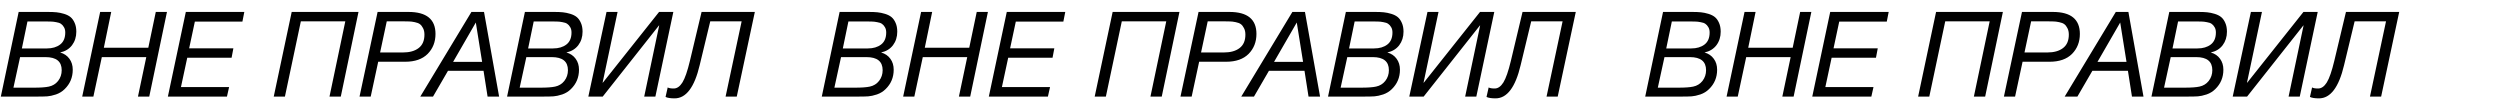 <?xml version="1.0" encoding="UTF-8"?> <svg xmlns="http://www.w3.org/2000/svg" width="2019" height="80" fill="none"> <path d="M15.072 9.648h23.904c2.56 0 4.8.096 6.72.288 1.92.192 3.936.608 6.048 1.248s3.84 1.504 5.184 2.592c1.344 1.088 2.464 2.656 3.36 4.704.896 1.984 1.344 4.352 1.344 7.104 0 4.224-1.152 7.872-3.456 10.944-2.304 3.008-5.504 4.96-9.6 5.856 3.2.896 5.696 2.592 7.488 5.088 1.792 2.432 2.688 5.376 2.688 8.832 0 6.208-2.176 11.424-6.528 15.648-1.92 1.92-4.256 3.36-7.008 4.32-2.752.896-5.088 1.408-7.008 1.536-1.92.128-4.704.192-8.352.192H.672l14.4-68.352zm7.104 7.68L17.664 39.12h20.16c4.416 0 8-1.056 10.752-3.168 2.752-2.112 4.128-5.344 4.128-9.696 0-1.728-.352-3.168-1.056-4.32-.704-1.216-1.504-2.112-2.4-2.688-.896-.64-2.176-1.088-3.84-1.344-1.664-.32-2.976-.48-3.936-.48-.896-.064-2.272-.096-4.128-.096H22.176zm-5.952 28.8L10.848 70.8h16.608c5.376 0 9.376-.288 12-.864 3.072-.64 5.568-2.176 7.488-4.608 1.92-2.496 2.88-5.376 2.88-8.64 0-7.04-4.352-10.56-13.056-10.56H16.224zm118.615-36.48L120.535 78h-9.12l6.72-31.872H82.231L75.415 78H66.39L80.887 9.648h8.928l-5.952 28.896h35.904l6.048-28.896h9.024zm62.465 0-1.536 7.776h-38.4l-4.608 21.6h35.712l-1.44 7.584h-35.808l-5.088 23.712h38.88L183.288 78h-47.712l14.496-68.352h47.232zm92.222 0L275.222 78h-9.12l12.768-60.768h-35.904L230.102 78h-9.024l14.496-68.352h53.952zm15.426 0h24.96c14.528 0 21.792 5.92 21.792 17.76 0 6.464-2.112 11.84-6.336 16.128-4.224 4.224-10.272 6.336-18.144 6.336h-21.792L299.384 78h-9.024l14.592-68.352zm7.392 7.584-5.376 25.152h18.336c5.44 0 9.696-1.184 12.768-3.552 3.136-2.368 4.704-5.984 4.704-10.848 0-2.112-.384-3.872-1.152-5.28-.704-1.408-1.536-2.464-2.496-3.168-.896-.704-2.272-1.248-4.128-1.632-1.856-.384-3.36-.576-4.512-.576-1.088-.064-2.752-.096-4.992-.096h-13.152zm78.549-7.584L403.085 78h-9.312l-3.264-20.832h-28.704L349.709 78h-10.273l41.281-68.352h10.176zm-1.536 40.32-5.088-31.776-18.336 31.776h23.424zm34.559-40.32h23.904c2.56 0 4.8.096 6.72.288 1.92.192 3.936.608 6.048 1.248s3.84 1.504 5.184 2.592c1.344 1.088 2.464 2.656 3.36 4.704.896 1.984 1.344 4.352 1.344 7.104 0 4.224-1.152 7.872-3.456 10.944-2.304 3.008-5.504 4.96-9.6 5.856 3.2.896 5.696 2.592 7.488 5.088 1.792 2.432 2.688 5.376 2.688 8.832 0 6.208-2.176 11.424-6.528 15.648-1.92 1.92-4.256 3.36-7.008 4.32-2.752.896-5.088 1.408-7.008 1.536-1.92.128-4.704.192-8.352.192h-29.184l14.4-68.352zm7.104 7.68-4.512 21.792h20.16c4.416 0 8-1.056 10.752-3.168 2.752-2.112 4.128-5.344 4.128-9.696 0-1.728-.352-3.168-1.056-4.32-.704-1.216-1.504-2.112-2.4-2.688-.896-.64-2.176-1.088-3.84-1.344-1.664-.32-2.976-.48-3.936-.48-.896-.064-2.272-.096-4.128-.096H431.02zm-5.952 28.8L419.692 70.8H436.3c5.376 0 9.376-.288 12-.864 3.072-.64 5.568-2.176 7.488-4.608 1.92-2.496 2.88-5.376 2.88-8.64 0-7.04-4.352-10.56-13.056-10.56h-20.544zM475.139 78l14.688-68.352h8.928l-12.096 57.12h.192l45.408-57.12h11.52L529.283 78h-9.024l12.096-57.408h-.192L486.755 78h-11.616zM609.604 9.648 595.012 78h-9.024l12.96-60.768h-25.344l-8.544 35.424c-4.224 17.856-10.976 26.784-20.256 26.784-3.328 0-5.76-.384-7.296-1.152l1.728-7.68c.896.576 2.528.864 4.896.864 2.624 0 4.96-1.632 7.008-4.896 2.048-3.328 4.064-9.152 6.048-17.472l9.408-39.456h43.008zM678.072 9.648h23.904c2.56 0 4.8.096 6.72.288 1.92.192 3.936.608 6.048 1.248s3.84 1.504 5.184 2.592c1.344 1.088 2.464 2.656 3.36 4.704.896 1.984 1.344 4.352 1.344 7.104 0 4.224-1.152 7.872-3.456 10.944-2.304 3.008-5.504 4.96-9.6 5.856 3.2.896 5.696 2.592 7.488 5.088 1.792 2.432 2.688 5.376 2.688 8.832 0 6.208-2.176 11.424-6.528 15.648-1.92 1.92-4.256 3.36-7.008 4.32-2.752.896-5.088 1.408-7.008 1.536-1.92.128-4.704.192-8.352.192h-29.184l14.4-68.352zm7.104 7.68-4.512 21.792h20.16c4.416 0 8-1.056 10.752-3.168 2.752-2.112 4.128-5.344 4.128-9.696 0-1.728-.352-3.168-1.056-4.32-.704-1.216-1.504-2.112-2.4-2.688-.896-.64-2.176-1.088-3.84-1.344-1.664-.32-2.976-.48-3.936-.48-.896-.064-2.272-.096-4.128-.096h-15.168zm-5.952 28.8L673.848 70.8h16.608c5.376 0 9.376-.288 12-.864 3.072-.64 5.568-2.176 7.488-4.608 1.92-2.496 2.88-5.376 2.88-8.64 0-7.04-4.352-10.56-13.056-10.56h-20.544zm118.615-36.48L783.535 78h-9.12l6.72-31.872h-35.904L738.415 78h-9.024l14.496-68.352h8.928l-5.952 28.896h35.904l6.048-28.896h9.024zm62.465 0-1.536 7.776h-38.4l-4.608 21.6h35.712l-1.44 7.584h-35.808l-5.088 23.712h38.88L846.288 78h-47.712l14.496-68.352h47.232zm92.222 0L938.222 78h-9.12l12.768-60.768h-35.904L893.102 78h-9.024l14.496-68.352h53.952zm15.426 0h24.96c14.528 0 21.788 5.92 21.788 17.76 0 6.464-2.11 11.84-6.33 16.128-4.23 4.224-10.274 6.336-18.146 6.336h-21.792L962.384 78h-9.024l14.592-68.352zm7.392 7.584-5.376 25.152h18.336c5.44 0 9.696-1.184 12.766-3.552 3.14-2.368 4.71-5.984 4.71-10.848 0-2.112-.39-3.872-1.16-5.28-.7-1.408-1.53-2.464-2.49-3.168-.9-.704-2.274-1.248-4.13-1.632-1.856-.384-3.36-.576-4.512-.576-1.088-.064-2.752-.096-4.992-.096h-13.152zm78.546-7.584L1066.08 78h-9.31l-3.26-20.832h-28.71L1012.71 78h-10.27l41.28-68.352h10.17zm-1.53 40.32-5.09-31.776-18.34 31.776h23.43zm34.56-40.32h23.9c2.56 0 4.8.096 6.72.288 1.92.192 3.94.608 6.05 1.248s3.84 1.504 5.18 2.592c1.35 1.088 2.47 2.656 3.36 4.704.9 1.984 1.35 4.352 1.35 7.104 0 4.224-1.16 7.872-3.46 10.944-2.3 3.008-5.5 4.96-9.6 5.856 3.2.896 5.7 2.592 7.49 5.088 1.79 2.432 2.69 5.376 2.69 8.832 0 6.208-2.18 11.424-6.53 15.648-1.92 1.92-4.26 3.36-7.01 4.32-2.75.896-5.09 1.408-7.01 1.536-1.92.128-4.7.192-8.35.192h-29.18l14.4-68.352zm7.1 7.68-4.51 21.792h20.16c4.41 0 8-1.056 10.75-3.168s4.13-5.344 4.13-9.696c0-1.728-.35-3.168-1.06-4.32-.7-1.216-1.5-2.112-2.4-2.688-.89-.64-2.17-1.088-3.84-1.344-1.66-.32-2.97-.48-3.93-.48-.9-.064-2.28-.096-4.13-.096h-15.17zm-5.95 28.8-5.38 24.672h16.61c5.38 0 9.38-.288 12-.864 3.07-.64 5.57-2.176 7.49-4.608 1.92-2.496 2.88-5.376 2.88-8.64 0-7.04-4.35-10.56-13.06-10.56h-20.54zM1138.14 78l14.69-68.352h8.92l-12.09 57.12h.19l45.41-57.12h11.52L1192.28 78h-9.02l12.09-57.408h-.19L1149.75 78h-11.61zM1272.6 9.648 1258.01 78h-9.02l12.96-60.768h-25.35l-8.54 35.424c-4.22 17.856-10.98 26.784-20.26 26.784-3.32 0-5.76-.384-7.29-1.152l1.73-7.68c.89.576 2.52.864 4.89.864 2.63 0 4.96-1.632 7.01-4.896 2.05-3.328 4.06-9.152 6.05-17.472l9.41-39.456h43zM1343.07 9.648h23.91c2.56 0 4.8.096 6.72.288 1.92.192 3.93.608 6.04 1.248 2.12.64 3.84 1.504 5.19 2.592 1.34 1.088 2.46 2.656 3.36 4.704.89 1.984 1.34 4.352 1.34 7.104 0 4.224-1.15 7.872-3.45 10.944-2.31 3.008-5.51 4.96-9.6 5.856 3.2.896 5.69 2.592 7.48 5.088 1.8 2.432 2.69 5.376 2.69 8.832 0 6.208-2.17 11.424-6.53 15.648-1.92 1.92-4.25 3.36-7 4.32-2.76.896-5.09 1.408-7.01 1.536-1.92.128-4.71.192-8.35.192h-29.19l14.4-68.352zm7.11 7.68-4.52 21.792h20.16c4.42 0 8-1.056 10.76-3.168 2.75-2.112 4.12-5.344 4.12-9.696 0-1.728-.35-3.168-1.05-4.32-.71-1.216-1.51-2.112-2.4-2.688-.9-.64-2.18-1.088-3.84-1.344-1.67-.32-2.98-.48-3.94-.48-.89-.064-2.27-.096-4.13-.096h-15.16zm-5.96 28.8-5.37 24.672h16.61c5.37 0 9.37-.288 12-.864 3.07-.64 5.56-2.176 7.48-4.608 1.92-2.496 2.88-5.376 2.88-8.64 0-7.04-4.35-10.56-13.05-10.56h-20.55zm118.62-36.48L1448.53 78h-9.12l6.72-31.872h-35.9L1403.41 78h-9.02l14.5-68.352h8.92l-5.95 28.896h35.91l6.04-28.896h9.03zm62.46 0-1.53 7.776h-38.4l-4.61 21.6h35.71l-1.44 7.584h-35.81l-5.08 23.712h38.88l-1.73 7.68h-47.71l14.49-68.352h47.23zm92.23 0L1603.22 78h-9.12l12.77-60.768h-35.9L1558.1 78h-9.02l14.49-68.352h53.96zm15.42 0h24.96c14.53 0 21.79 5.92 21.79 17.76 0 6.464-2.11 11.84-6.33 16.128-4.23 4.224-10.27 6.336-18.15 6.336h-21.79L1627.38 78h-9.02l14.59-68.352zm7.39 7.584-5.37 25.152h18.33c5.44 0 9.7-1.184 12.77-3.552 3.14-2.368 4.71-5.984 4.71-10.848 0-2.112-.39-3.872-1.16-5.28-.7-1.408-1.53-2.464-2.49-3.168-.9-.704-2.27-1.248-4.13-1.632-1.86-.384-3.36-.576-4.51-.576-1.09-.064-2.75-.096-4.99-.096h-13.16zm78.55-7.584L1731.08 78h-9.31l-3.26-20.832h-28.71L1677.71 78h-10.27l41.28-68.352h10.17zm-1.53 40.32-5.09-31.776-18.34 31.776h23.43zm34.56-40.32h23.9c2.56 0 4.8.096 6.72.288 1.92.192 3.94.608 6.05 1.248s3.84 1.504 5.18 2.592c1.35 1.088 2.47 2.656 3.36 4.704.9 1.984 1.35 4.352 1.35 7.104 0 4.224-1.16 7.872-3.46 10.944-2.3 3.008-5.5 4.96-9.6 5.856 3.2.896 5.7 2.592 7.49 5.088 1.79 2.432 2.69 5.376 2.69 8.832 0 6.208-2.18 11.424-6.53 15.648-1.92 1.92-4.26 3.36-7.01 4.32-2.75.896-5.09 1.408-7.01 1.536-1.92.128-4.7.192-8.35.192h-29.18l14.4-68.352zm7.1 7.68-4.51 21.792h20.16c4.41 0 8-1.056 10.75-3.168s4.13-5.344 4.13-9.696c0-1.728-.35-3.168-1.06-4.32-.7-1.216-1.5-2.112-2.4-2.688-.89-.64-2.17-1.088-3.84-1.344-1.66-.32-2.97-.48-3.93-.48-.9-.064-2.28-.096-4.13-.096h-15.17zm-5.95 28.8-5.38 24.672h16.61c5.38 0 9.38-.288 12-.864 3.07-.64 5.57-2.176 7.49-4.608 1.92-2.496 2.88-5.376 2.88-8.64 0-7.04-4.35-10.56-13.06-10.56h-20.54zM1803.14 78l14.69-68.352h8.92l-12.09 57.12h.19l45.41-57.12h11.52L1857.28 78h-9.02l12.09-57.408h-.19L1814.75 78h-11.61zM1937.6 9.648 1923.01 78h-9.02l12.96-60.768h-25.35l-8.54 35.424c-4.22 17.856-10.98 26.784-20.26 26.784-3.32 0-5.76-.384-7.29-1.152l1.73-7.68c.89.576 2.52.864 4.89.864 2.63 0 4.96-1.632 7.01-4.896 2.05-3.328 4.06-9.152 6.05-17.472l9.41-39.456h43z" fill="#000"></path> </svg> 